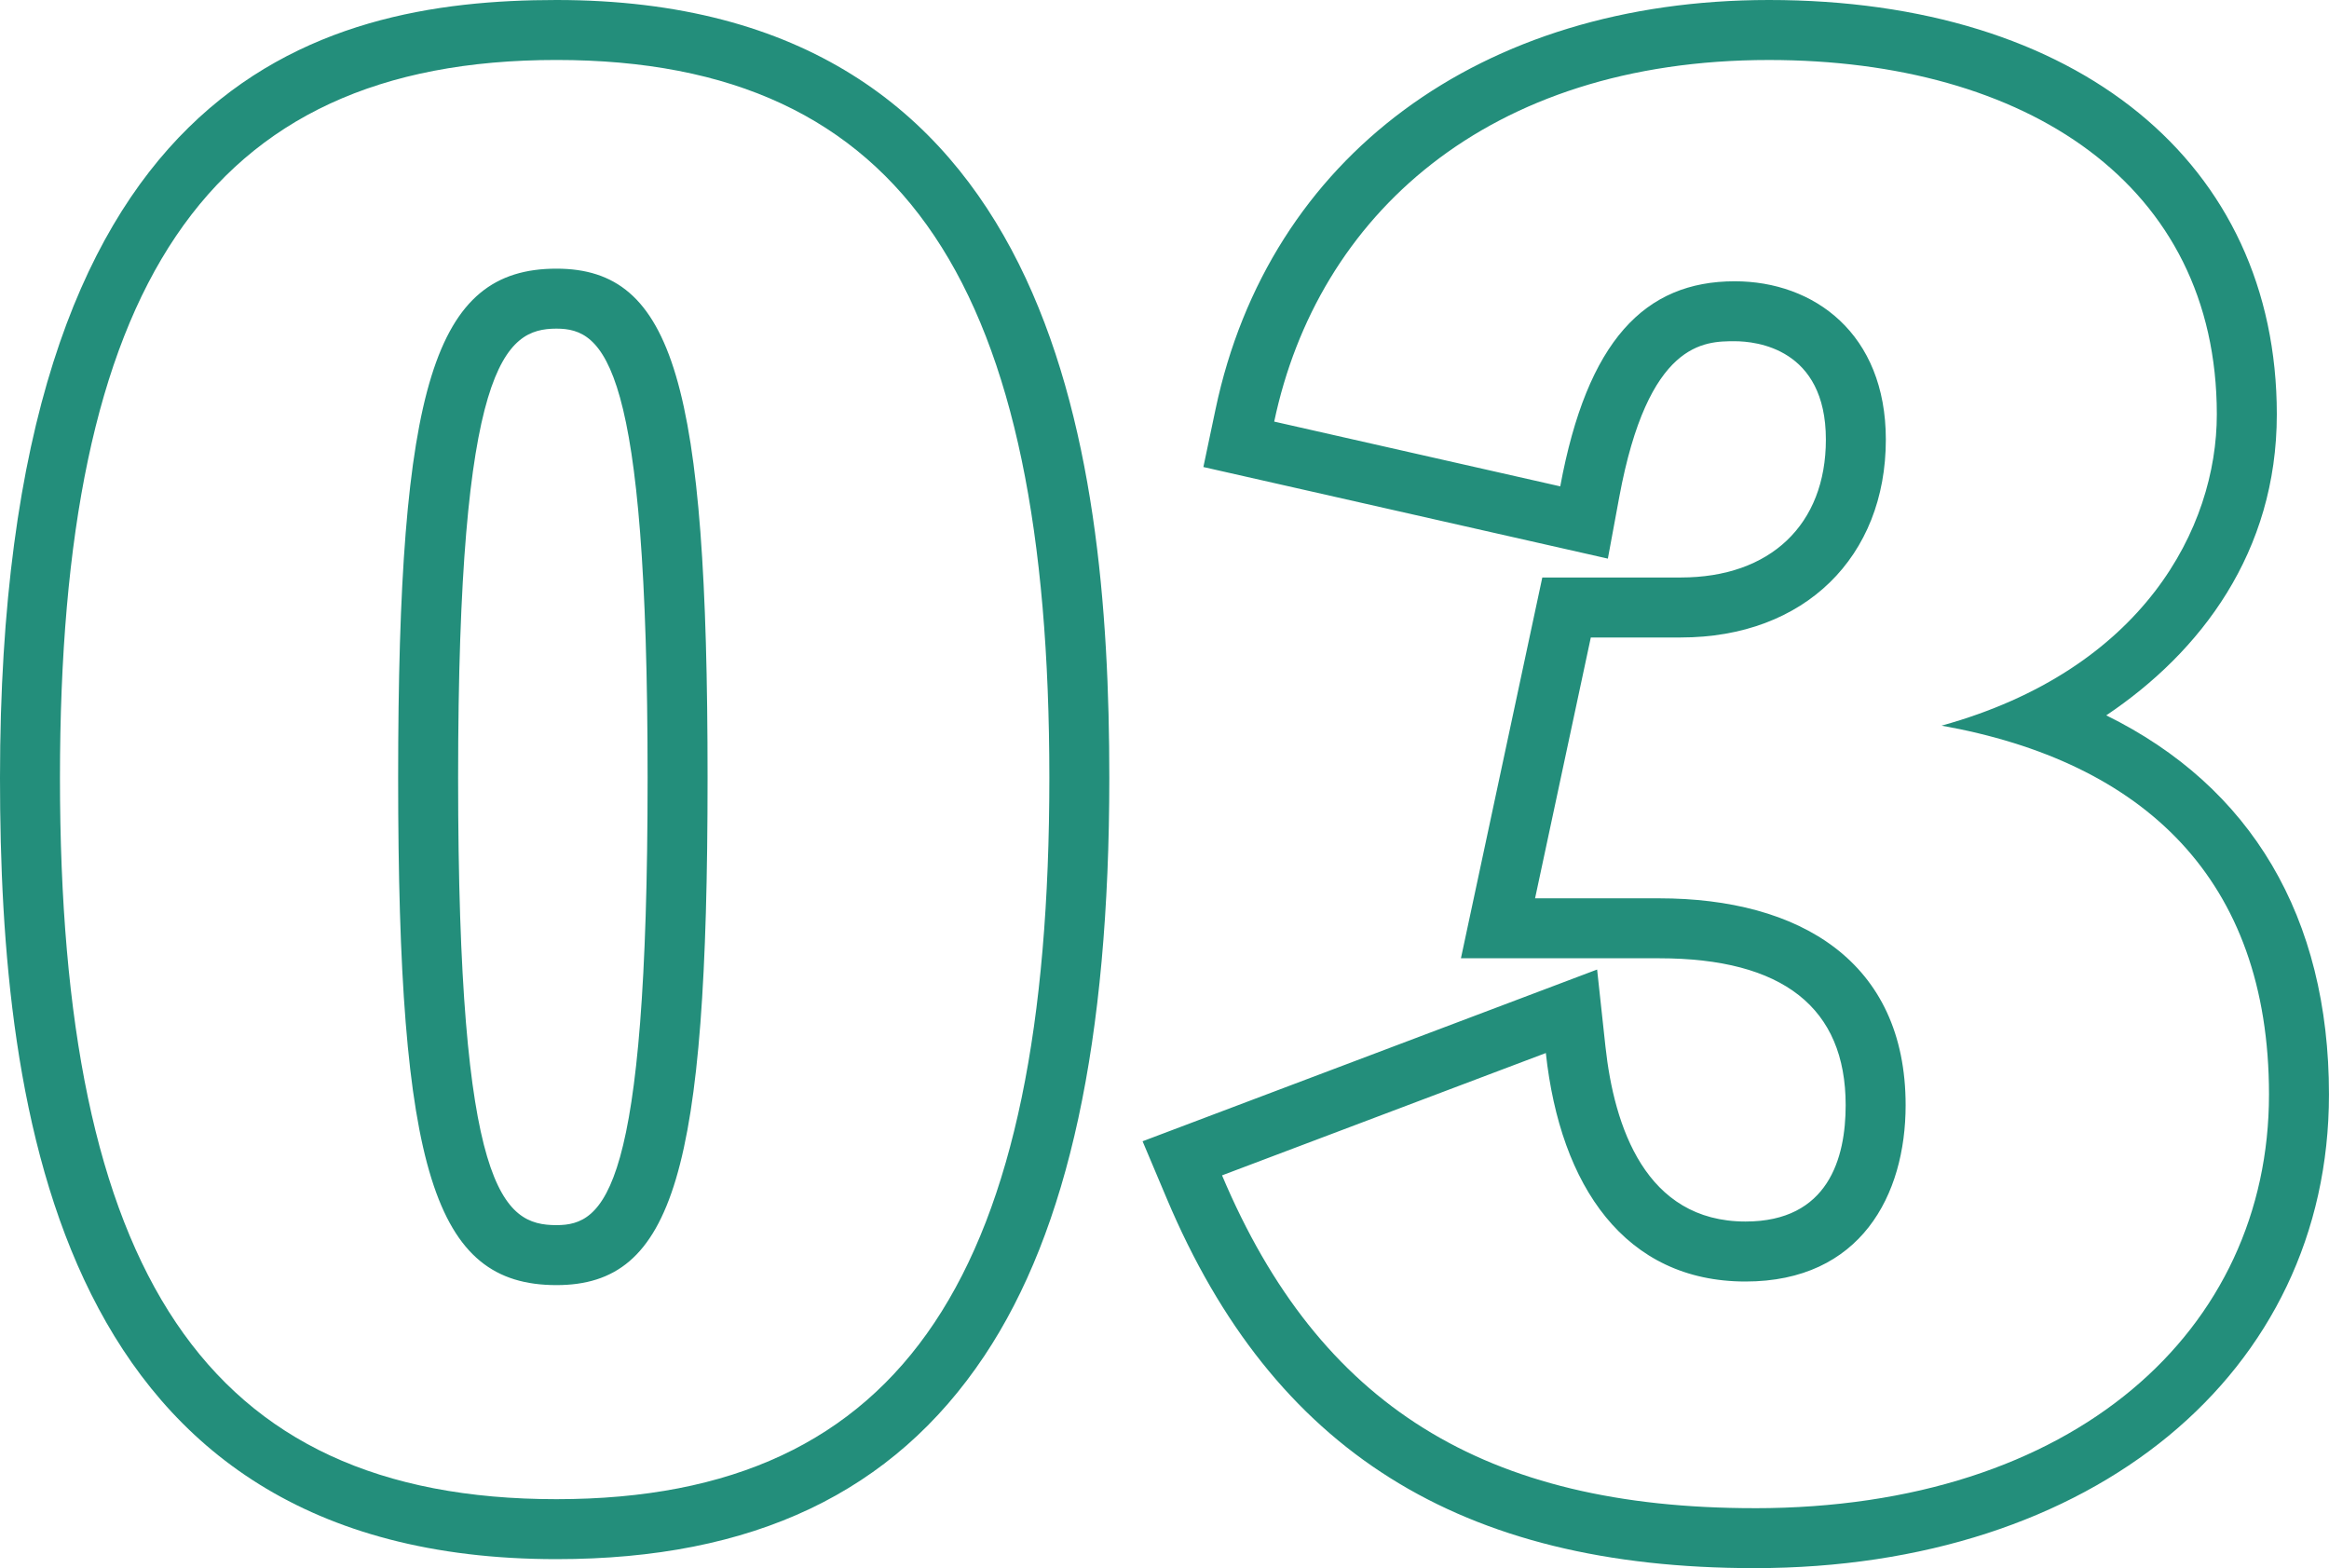 <svg height="78.447" width="116.518" xmlns="http://www.w3.org/2000/svg"><path d="m27.839 16.44c-2.593 0-4.92 1.718-4.92 22.469s2.229 22.379 4.92 22.379c2.402 0 4.56-1.711 4.56-22.379s-2.157-22.469-4.56-22.469z" fill="none"/><g fill="#238e7b"><path d="m27.839 0c-11.951 0-27.839 4.033-27.839 38.909 0 16.78 2.886 39.088 27.839 39.088 9.84 0 16.842-3.325 21.406-10.166 4.208-6.306 6.253-15.766 6.253-28.923 0-16.702-2.867-38.908-27.659-38.908zm0 74.997c-17.64 0-24.839-11.52-24.839-36.088 0-24.389 7.199-35.909 24.839-35.909 17.55 0 24.659 11.52 24.659 35.909 0 24.569-7.109 36.088-24.659 36.088z"/><path d="m27.839 13.44c-6.12 0-7.92 5.85-7.92 25.469s1.8 25.379 7.92 25.379c5.85 0 7.56-5.67 7.56-25.379s-1.71-25.469-7.56-25.469zm0 47.848c-2.691 0-4.92-1.684-4.92-22.379s2.327-22.469 4.92-22.469c2.402 0 4.56 1.718 4.56 22.469s-2.157 22.379-4.56 22.379zm77.535-25.502c4.722-3.167 8.533-8.159 8.533-15.057 0-12.592-9.974-20.729-25.409-20.729-14.418 0-25.026 7.844-27.685 20.471l-.609 2.892 20.236 4.582.568-3.069c1.444-7.806 4.265-7.806 5.779-7.806 1.069 0 4.56.355 4.56 4.919 0 4.256-2.782 6.9-7.26 6.9h-6.927l-4.071 19.049h9.918c6.191 0 9.33 2.473 9.33 7.349 0 2.655-.869 5.82-5.01 5.82-5.009 0-6.575-4.76-7.008-8.752l-.417-3.854-22.74 8.591 1.212 2.871c5.32 12.61 14.663 18.483 29.403 18.483 16.921 0 28.739-9.745 28.739-23.699 0-8.874-3.897-15.401-11.144-18.962zm-17.596 39.661c-13.499 0-21.779-5.129-26.64-16.649l16.199-6.12c.721 6.66 3.961 11.43 9.99 11.43 5.76 0 8.01-4.32 8.01-8.82 0-7.199-5.311-10.349-12.33-10.349h-6.209l2.789-13.049h4.5c6.21 0 10.26-4.05 10.26-9.9 0-5.31-3.6-7.919-7.56-7.919-4.5 0-7.38 2.97-8.729 10.259l-14.31-3.24c2.16-10.26 10.62-18.089 24.749-18.089 12.869 0 22.409 6.209 22.409 17.729 0 5.67-3.69 12.78-13.77 15.57 10.079 1.8 16.38 7.65 16.38 18.449 0 11.79-9.721 20.699-25.739 20.699z"/></g></svg>